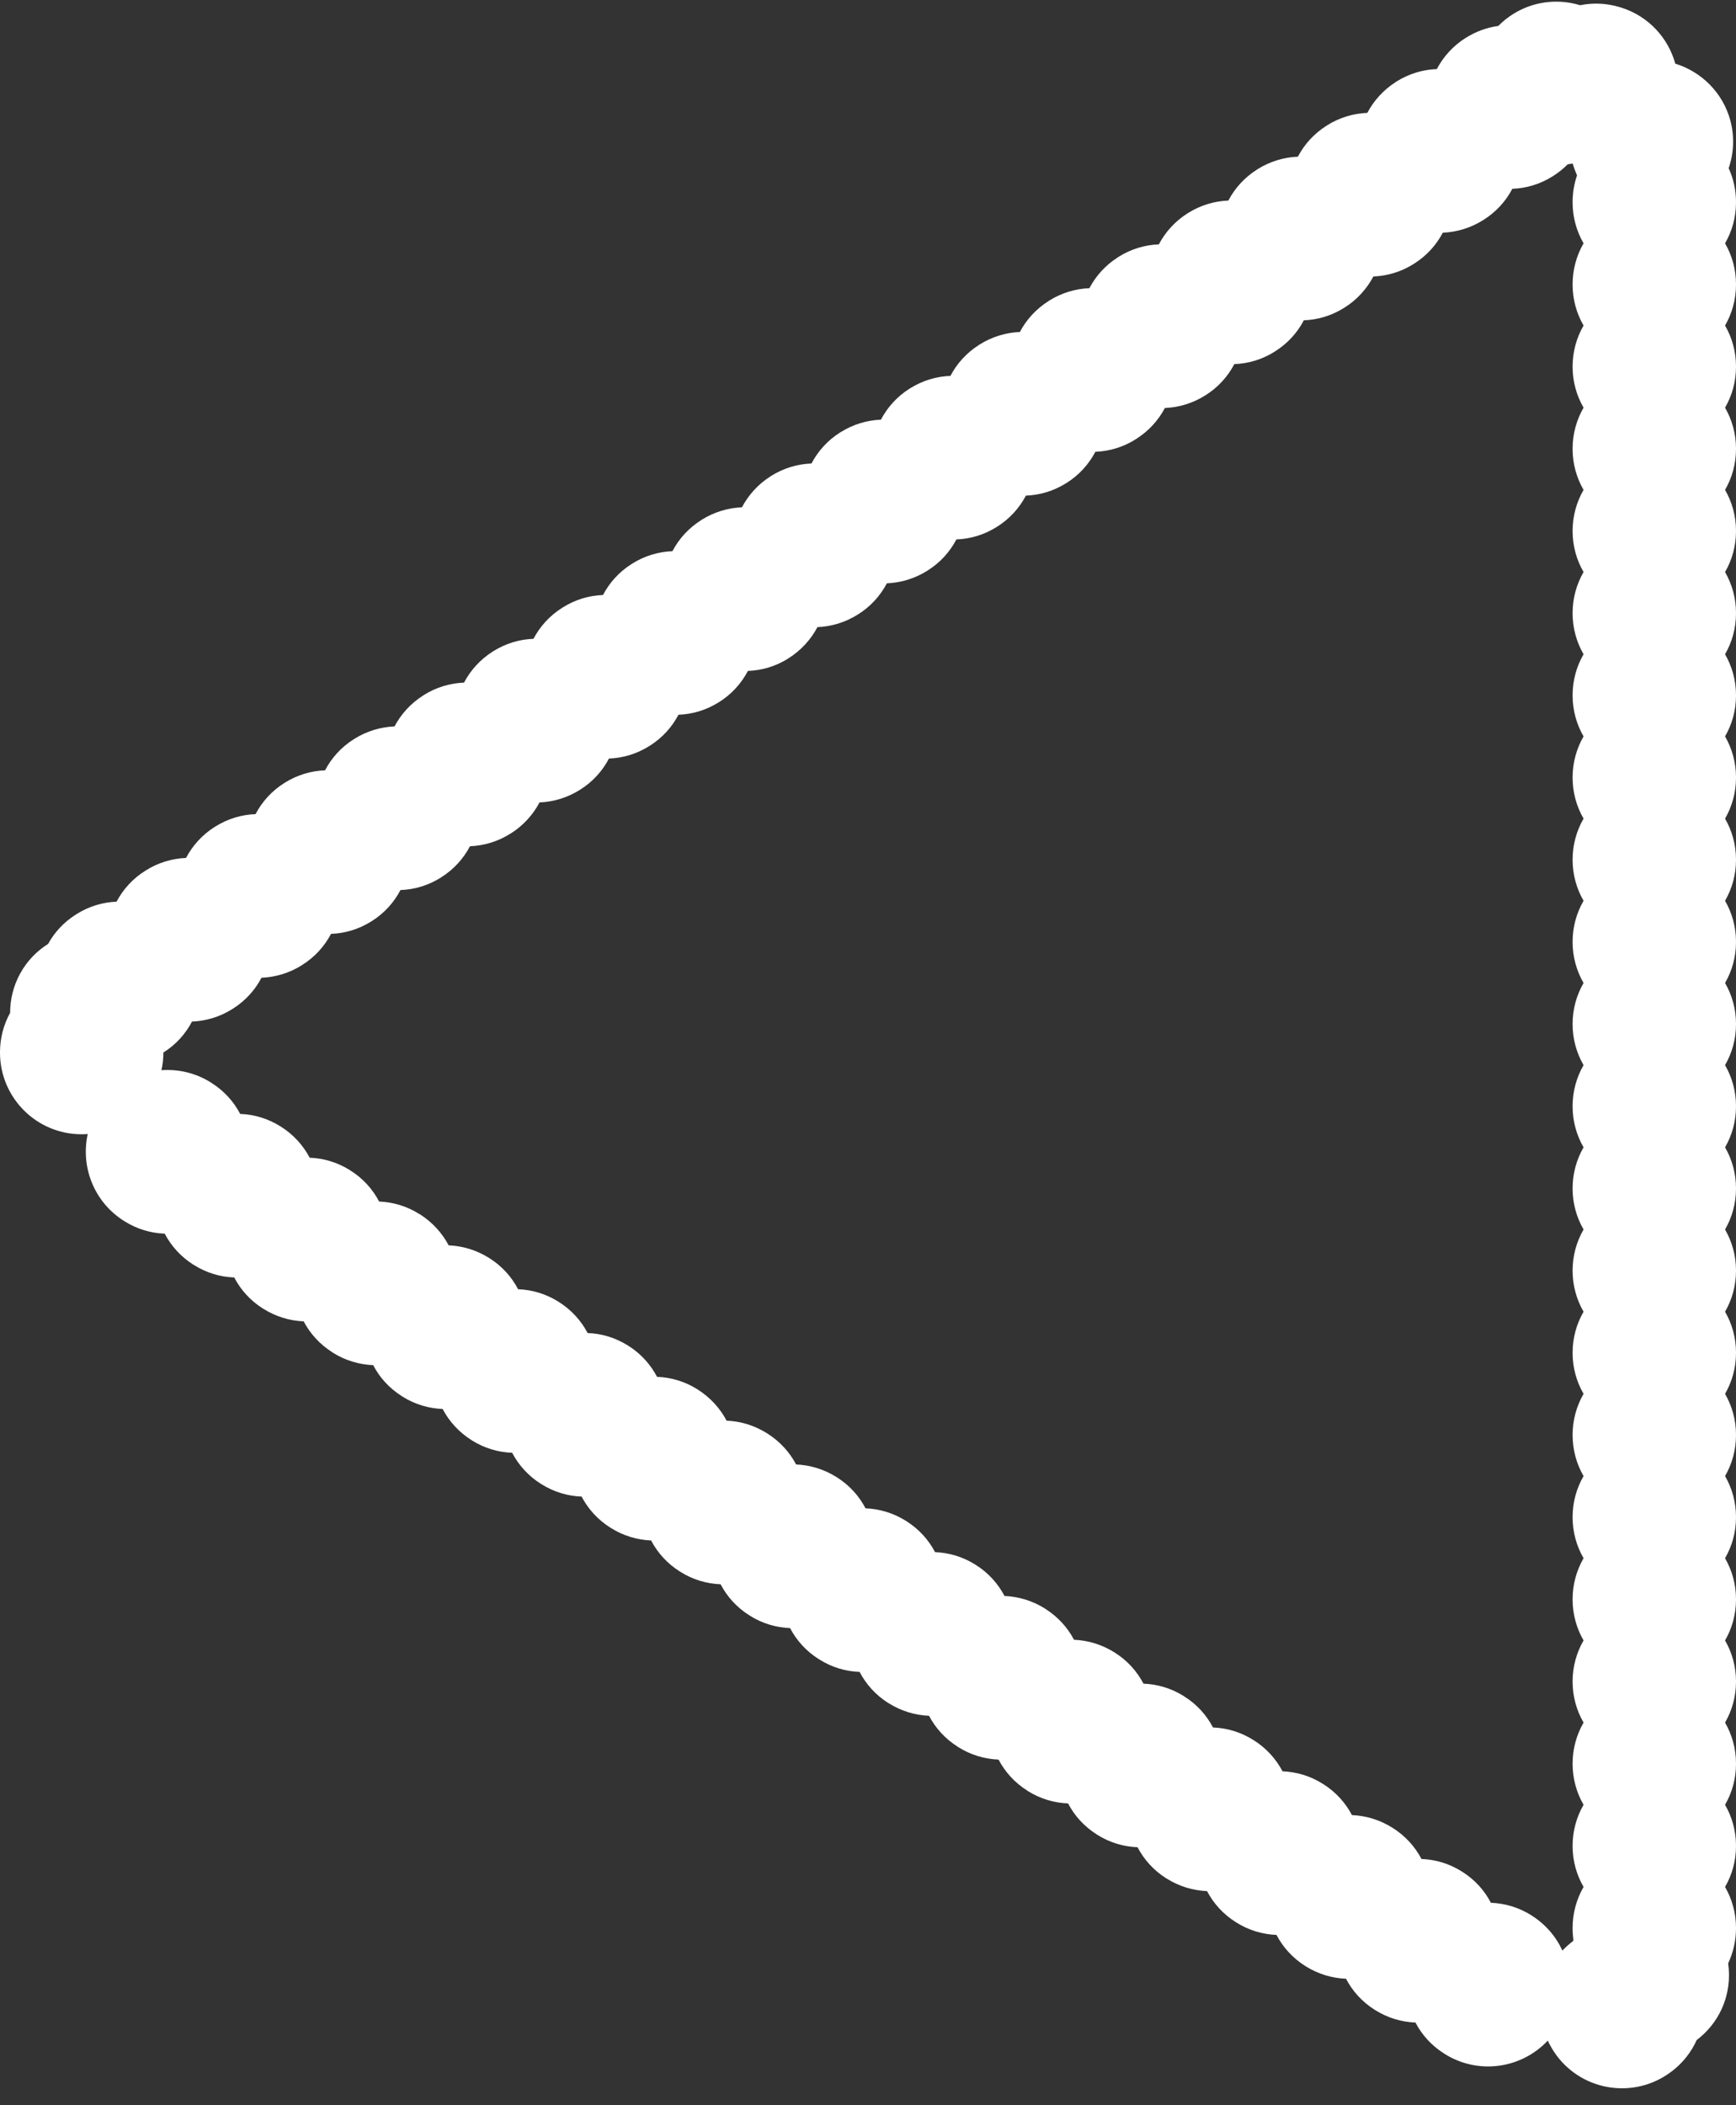 <svg xmlns="http://www.w3.org/2000/svg" width="21.25" height="25.756" viewBox="0 0 21.25 25.756"><rect x="0" y="0" width="21.25" height="25.756" fill="#333333" stroke="none"/><defs><style>.a{fill:none;stroke-linecap:round;stroke-linejoin:round;stroke-miterlimit:10;stroke-dasharray:0 1;}.b,.c{stroke:none;}.c{fill:#fff;}</style></defs><g class="a" transform="translate(-1.75 -1.622) rotate(-90)"><path class="b" d="M-12.808,2.684a2,2,0,0,0-3.384,0l-10.875,17.25A2,2,0,0,0-25.375,23h21.75a2,2,0,0,0,1.692-3.067Z"/><path class="c" d="M -14.5 1.75 C -14.498 1.75 -14.496 1.75 -14.495 1.75 C -14.493 1.75 -14.492 1.75 -14.491 1.75 C -14.318 1.751 -14.155 1.796 -14.014 1.874 C -13.851 1.874 -13.686 1.913 -13.533 1.997 C -13.38 2.081 -13.258 2.2 -13.171 2.339 C -13.029 2.417 -12.905 2.531 -12.812 2.678 C -12.811 2.68 -12.809 2.682 -12.808 2.684 L -12.807 2.686 C -12.71 2.839 -12.661 3.009 -12.654 3.177 C -12.504 3.256 -12.372 3.375 -12.276 3.528 C -12.276 3.528 -12.273 3.533 -12.273 3.533 C -12.175 3.687 -12.126 3.858 -12.119 4.027 C -11.969 4.106 -11.836 4.225 -11.739 4.379 C -11.739 4.379 -11.739 4.38 -11.738 4.381 L -11.736 4.384 C -11.639 4.538 -11.589 4.708 -11.583 4.878 C -11.433 4.957 -11.301 5.074 -11.204 5.228 L -11.202 5.232 C -11.201 5.233 -11.2 5.234 -11.2 5.234 C -11.103 5.388 -11.053 5.559 -11.047 5.729 C -10.896 5.808 -10.764 5.926 -10.667 6.08 C -10.667 6.08 -10.667 6.081 -10.666 6.081 L -10.662 6.088 C -10.566 6.241 -10.517 6.41 -10.51 6.579 C -10.361 6.658 -10.229 6.776 -10.132 6.929 L -10.127 6.936 C -10.03 7.09 -9.981 7.26 -9.974 7.43 C -9.824 7.509 -9.692 7.627 -9.594 7.781 C -9.594 7.781 -9.591 7.786 -9.591 7.786 C -9.494 7.94 -9.444 8.11 -9.438 8.28 C -9.288 8.359 -9.156 8.477 -9.059 8.631 L -9.055 8.637 C -8.958 8.791 -8.908 8.961 -8.902 9.131 C -8.752 9.21 -8.62 9.327 -8.523 9.481 L -8.521 9.484 C -8.52 9.485 -8.519 9.487 -8.519 9.487 C -8.422 9.641 -8.372 9.812 -8.366 9.981 C -8.215 10.06 -8.083 10.179 -7.986 10.333 C -7.986 10.333 -7.985 10.334 -7.985 10.335 L -7.981 10.34 C -7.885 10.494 -7.836 10.663 -7.829 10.832 C -7.679 10.911 -7.547 11.029 -7.45 11.182 L -7.446 11.188 C -7.349 11.342 -7.299 11.513 -7.293 11.683 C -7.143 11.762 -7.01 11.88 -6.913 12.034 C -6.913 12.034 -6.913 12.035 -6.912 12.036 L -6.909 12.041 C -6.813 12.195 -6.763 12.364 -6.757 12.533 C -6.607 12.612 -6.474 12.73 -6.377 12.884 L -6.375 12.888 C -6.375 12.889 -6.374 12.889 -6.374 12.889 C -6.277 13.044 -6.227 13.214 -6.221 13.384 C -6.071 13.463 -5.939 13.581 -5.842 13.734 L -5.84 13.736 C -5.839 13.738 -5.838 13.74 -5.838 13.74 C -5.741 13.894 -5.691 14.065 -5.684 14.234 C -5.534 14.313 -5.402 14.432 -5.305 14.586 C -5.305 14.586 -5.304 14.587 -5.303 14.588 L -5.3 14.593 C -5.204 14.746 -5.155 14.916 -5.148 15.085 C -4.998 15.164 -4.866 15.282 -4.769 15.436 L -4.767 15.439 C -4.766 15.44 -4.765 15.441 -4.765 15.441 C -4.668 15.595 -4.618 15.766 -4.612 15.935 C -4.461 16.015 -4.329 16.133 -4.232 16.287 C -4.232 16.287 -4.231 16.288 -4.23 16.29 L -4.228 16.293 C -4.132 16.447 -4.082 16.617 -4.076 16.786 C -3.925 16.865 -3.793 16.984 -3.696 17.138 C -3.696 17.138 -3.693 17.142 -3.693 17.142 C -3.596 17.296 -3.546 17.467 -3.539 17.637 C -3.389 17.716 -3.257 17.834 -3.16 17.988 L -3.156 17.994 C -3.059 18.148 -3.01 18.318 -3.003 18.487 C -2.854 18.566 -2.722 18.684 -2.625 18.836 L -2.619 18.845 C -2.523 18.999 -2.473 19.169 -2.467 19.338 C -2.317 19.417 -2.184 19.535 -2.087 19.689 C -2.087 19.689 -2.084 19.694 -2.084 19.694 C -2.006 19.819 -1.958 19.954 -1.939 20.091 C -1.804 20.224 -1.705 20.397 -1.663 20.596 C -1.628 20.766 -1.638 20.936 -1.686 21.092 C -1.654 21.249 -1.66 21.417 -1.711 21.582 C -1.711 21.584 -1.712 21.586 -1.713 21.588 C -1.713 21.589 -1.713 21.589 -1.713 21.59 C -1.714 21.593 -1.715 21.596 -1.716 21.599 C -1.823 21.932 -2.087 22.17 -2.401 22.257 C -2.499 22.575 -2.753 22.838 -3.097 22.931 C -3.296 22.984 -3.498 22.973 -3.68 22.91 C -3.806 22.968 -3.946 23 -4.094 23 C -4.094 23 -4.099 23 -4.099 23 C -4.282 23 -4.452 22.951 -4.599 22.866 C -4.747 22.951 -4.917 23 -5.099 23 C -5.099 23 -5.105 23 -5.105 23 C -5.287 23 -5.458 22.951 -5.605 22.866 C -5.752 22.951 -5.923 23 -6.105 23 C -6.105 23 -6.11 23 -6.11 23 C -6.293 23 -6.463 22.951 -6.61 22.866 C -6.758 22.951 -6.928 23 -7.11 23 C -7.11 23 -7.116 23 -7.116 23 C -7.298 23 -7.469 22.951 -7.616 22.866 C -7.763 22.951 -7.934 23 -8.116 23 C -8.116 23 -8.121 23 -8.121 23 C -8.304 23 -8.474 22.951 -8.621 22.866 C -8.769 22.951 -8.939 23 -9.121 23 C -9.121 23 -9.127 23 -9.127 23 C -9.309 23 -9.48 22.951 -9.627 22.866 C -9.774 22.951 -9.945 23 -10.127 23 C -10.127 23 -10.132 23 -10.132 23 C -10.315 23 -10.485 22.951 -10.632 22.866 C -10.78 22.951 -10.95 23 -11.132 23 C -11.132 23 -11.138 23 -11.138 23 C -11.32 23 -11.491 22.951 -11.638 22.866 C -11.785 22.951 -11.956 23 -12.138 23 C -12.138 23 -12.143 23 -12.143 23 C -12.326 23 -12.496 22.951 -12.643 22.866 C -12.791 22.951 -12.961 23 -13.143 23 C -13.143 23 -13.149 23 -13.149 23 C -13.331 23 -13.502 22.951 -13.649 22.866 C -13.796 22.951 -13.967 23 -14.149 23 C -14.149 23 -14.154 23 -14.154 23 C -14.337 23 -14.507 22.951 -14.654 22.866 C -14.802 22.951 -14.972 23 -15.154 23 C -15.154 23 -15.16 23 -15.16 23 C -15.342 23 -15.513 22.951 -15.66 22.866 C -15.807 22.951 -15.978 23 -16.16 23 C -16.16 23 -16.165 23 -16.165 23 C -16.348 23 -16.518 22.951 -16.665 22.866 C -16.813 22.951 -16.983 23 -17.165 23 C -17.165 23 -17.171 23 -17.171 23 C -17.353 23 -17.524 22.951 -17.671 22.866 C -17.818 22.951 -17.989 23 -18.171 23 C -18.171 23 -18.176 23 -18.176 23 C -18.359 23 -18.529 22.951 -18.676 22.866 C -18.824 22.951 -18.994 23 -19.176 23 C -19.176 23 -19.182 23 -19.182 23 C -19.364 23 -19.535 22.951 -19.682 22.866 C -19.829 22.951 -20 23 -20.182 23 C -20.182 23 -20.187 23 -20.187 23 C -20.37 23 -20.54 22.951 -20.687 22.866 C -20.835 22.951 -21.005 23 -21.187 23 C -21.187 23 -21.193 23 -21.193 23 C -21.375 23 -21.546 22.951 -21.693 22.866 C -21.84 22.951 -22.011 23 -22.193 23 C -22.193 23 -22.198 23 -22.198 23 C -22.381 23 -22.551 22.951 -22.698 22.866 C -22.846 22.951 -23.016 23 -23.198 23 C -23.198 23 -23.204 23 -23.204 23 C -23.386 23 -23.557 22.951 -23.704 22.866 C -23.851 22.951 -24.022 23 -24.204 23 C -24.204 23 -24.209 23 -24.209 23 C -24.392 23 -24.562 22.951 -24.709 22.866 C -24.857 22.951 -25.027 23 -25.209 23 C -25.209 23 -25.215 23 -25.215 23 C -25.368 23 -25.514 22.965 -25.644 22.904 C -25.825 22.93 -26.015 22.908 -26.195 22.828 C -26.353 22.757 -26.484 22.649 -26.582 22.519 C -26.729 22.453 -26.862 22.35 -26.966 22.213 C -26.967 22.212 -26.967 22.211 -26.968 22.209 C -26.969 22.209 -26.969 22.208 -26.97 22.208 C -26.972 22.205 -26.974 22.202 -26.976 22.199 C -27.303 21.758 -27.213 21.135 -26.773 20.805 C -26.714 20.762 -26.653 20.725 -26.589 20.696 C -26.932 20.375 -27.011 19.846 -26.752 19.434 L -26.748 19.428 C -26.651 19.274 -26.519 19.155 -26.368 19.076 C -26.362 18.907 -26.312 18.736 -26.215 18.582 C -26.215 18.582 -26.212 18.577 -26.212 18.577 C -26.115 18.423 -25.983 18.305 -25.832 18.226 C -25.826 18.057 -25.776 17.887 -25.68 17.733 L -25.677 17.73 C -25.677 17.728 -25.676 17.727 -25.676 17.727 C -25.579 17.573 -25.446 17.454 -25.296 17.375 C -25.289 17.205 -25.24 17.035 -25.142 16.881 C -25.142 16.881 -25.141 16.879 -25.14 16.878 L -25.139 16.876 C -25.042 16.722 -24.91 16.604 -24.76 16.525 C -24.753 16.356 -24.704 16.186 -24.607 16.032 L -24.602 16.023 C -24.505 15.87 -24.373 15.753 -24.223 15.674 C -24.217 15.504 -24.167 15.334 -24.07 15.18 C -24.07 15.18 -24.068 15.177 -24.067 15.176 L -24.066 15.174 C -23.969 15.021 -23.837 14.902 -23.687 14.824 C -23.681 14.654 -23.631 14.483 -23.534 14.329 C -23.534 14.329 -23.533 14.328 -23.532 14.326 L -23.53 14.324 C -23.433 14.17 -23.301 14.052 -23.151 13.973 C -23.144 13.804 -23.095 13.634 -22.999 13.481 L -22.996 13.476 C -22.995 13.475 -22.994 13.474 -22.994 13.474 C -22.897 13.32 -22.765 13.201 -22.615 13.122 C -22.608 12.953 -22.558 12.782 -22.461 12.628 C -22.461 12.628 -22.461 12.628 -22.461 12.628 L -22.461 12.628 C -22.461 12.628 -22.461 12.628 -22.461 12.628 L -22.458 12.622 C -22.361 12.469 -22.229 12.351 -22.078 12.272 C -22.072 12.103 -22.023 11.933 -21.926 11.78 L -21.923 11.775 C -21.923 11.774 -21.922 11.773 -21.922 11.773 C -21.825 11.619 -21.693 11.5 -21.542 11.421 C -21.536 11.251 -21.486 11.081 -21.389 10.927 C -21.389 10.927 -21.388 10.925 -21.387 10.924 L -21.385 10.921 C -21.288 10.767 -21.156 10.649 -21.006 10.571 C -20.999 10.401 -20.95 10.23 -20.852 10.076 L -20.852 10.076 C -20.852 10.076 -20.852 10.076 -20.852 10.076 L -20.852 10.076 C -20.852 10.076 -20.852 10.076 -20.852 10.076 L -20.849 10.071 C -20.752 9.917 -20.62 9.799 -20.47 9.72 C -20.463 9.55 -20.413 9.38 -20.316 9.226 C -20.316 9.226 -20.313 9.221 -20.313 9.221 C -20.216 9.067 -20.084 8.949 -19.933 8.869 C -19.927 8.7 -19.877 8.53 -19.78 8.376 L -19.776 8.369 C -19.679 8.216 -19.547 8.098 -19.397 8.019 C -19.391 7.85 -19.342 7.681 -19.246 7.527 L -19.242 7.521 C -19.241 7.52 -19.241 7.52 -19.241 7.52 C -19.144 7.366 -19.011 7.247 -18.861 7.168 C -18.855 6.999 -18.805 6.828 -18.708 6.674 C -18.708 6.674 -18.707 6.673 -18.706 6.671 L -18.703 6.667 C -18.606 6.514 -18.475 6.396 -18.325 6.318 C -18.318 6.148 -18.269 5.978 -18.172 5.824 L -18.17 5.821 C -18.169 5.82 -18.168 5.819 -18.168 5.819 C -18.071 5.665 -17.939 5.546 -17.789 5.467 C -17.782 5.297 -17.732 5.127 -17.635 4.973 C -17.635 4.973 -17.632 4.968 -17.632 4.968 C -17.535 4.814 -17.403 4.696 -17.252 4.617 C -17.246 4.447 -17.196 4.277 -17.099 4.123 L -17.095 4.116 C -16.998 3.963 -16.866 3.845 -16.716 3.766 C -16.71 3.596 -16.66 3.426 -16.563 3.272 C -16.563 3.272 -16.56 3.267 -16.56 3.267 C -16.328 2.9 -15.898 2.735 -15.497 2.824 C -15.499 2.799 -15.5 2.774 -15.5 2.749 C -15.5 2.199 -15.056 1.753 -14.506 1.75 C -14.504 1.75 -14.502 1.75 -14.5 1.75 Z M -14.5 3.75 C -14.574 3.75 -14.647 3.742 -14.716 3.726 C -14.701 3.933 -14.749 4.145 -14.868 4.334 L -14.871 4.338 C -14.968 4.492 -15.1 4.611 -15.251 4.69 C -15.257 4.86 -15.307 5.03 -15.404 5.184 L -15.407 5.189 C -15.504 5.343 -15.636 5.461 -15.787 5.541 C -15.793 5.71 -15.843 5.881 -15.94 6.035 L -15.943 6.039 C -16.04 6.194 -16.173 6.312 -16.323 6.391 C -16.33 6.561 -16.379 6.731 -16.477 6.885 L -16.479 6.89 C -16.577 7.044 -16.709 7.163 -16.859 7.242 C -16.866 7.411 -16.916 7.582 -17.013 7.736 L -17.016 7.741 C -17.113 7.895 -17.245 8.013 -17.396 8.092 C -17.402 8.262 -17.452 8.432 -17.549 8.587 L -17.552 8.591 C -17.649 8.745 -17.781 8.864 -17.932 8.943 C -17.938 9.113 -17.988 9.283 -18.085 9.437 L -18.088 9.442 C -18.185 9.596 -18.318 9.714 -18.468 9.793 C -18.474 9.963 -18.524 10.134 -18.621 10.288 L -18.624 10.292 C -18.722 10.446 -18.854 10.565 -19.004 10.644 C -19.011 10.814 -19.061 10.984 -19.158 11.138 L -19.161 11.143 C -19.258 11.297 -19.39 11.416 -19.54 11.495 C -19.547 11.664 -19.597 11.835 -19.694 11.989 L -19.697 11.994 C -19.794 12.148 -19.926 12.266 -20.077 12.345 C -20.083 12.515 -20.133 12.685 -20.23 12.839 L -20.233 12.844 C -20.33 12.998 -20.462 13.117 -20.613 13.196 C -20.619 13.366 -20.669 13.536 -20.766 13.69 L -20.769 13.695 C -20.866 13.849 -20.999 13.967 -21.149 14.046 C -21.156 14.216 -21.206 14.387 -21.303 14.541 L -21.306 14.545 C -21.403 14.699 -21.535 14.818 -21.685 14.897 C -21.692 15.067 -21.742 15.237 -21.839 15.391 L -21.842 15.396 C -21.939 15.55 -22.071 15.668 -22.222 15.747 C -22.228 15.917 -22.278 16.088 -22.375 16.242 L -22.378 16.246 C -22.475 16.401 -22.607 16.519 -22.758 16.598 C -22.764 16.768 -22.814 16.938 -22.911 17.092 L -22.914 17.097 C -23.011 17.251 -23.144 17.37 -23.294 17.449 C -23.301 17.618 -23.35 17.789 -23.448 17.943 L -23.451 17.948 C -23.548 18.102 -23.68 18.22 -23.83 18.299 C -23.837 18.469 -23.887 18.639 -23.984 18.793 L -23.987 18.798 C -24.084 18.952 -24.216 19.071 -24.367 19.15 C -24.373 19.32 -24.423 19.49 -24.52 19.644 L -24.523 19.649 C -24.62 19.803 -24.752 19.921 -24.903 20 C -24.909 20.17 -24.959 20.341 -25.056 20.495 L -25.059 20.499 C -25.167 20.67 -25.317 20.797 -25.488 20.875 C -25.446 20.914 -25.407 20.958 -25.372 21.005 L -25.372 21.005 C -25.372 21.005 -25.372 21.005 -25.371 21.005 C -25.368 21.007 -25.364 21.009 -25.36 21.01 C -25.313 21.004 -25.264 21 -25.215 21 L -25.209 21 C -25.027 21 -24.857 21.049 -24.709 21.134 C -24.562 21.049 -24.392 21 -24.209 21 L -24.204 21 C -24.022 21 -23.851 21.049 -23.704 21.134 C -23.557 21.049 -23.386 21 -23.204 21 L -23.198 21 C -23.016 21 -22.846 21.049 -22.698 21.134 C -22.551 21.049 -22.381 21 -22.198 21 L -22.193 21 C -22.011 21 -21.84 21.049 -21.693 21.134 C -21.546 21.049 -21.375 21 -21.193 21 L -21.187 21 C -21.005 21 -20.835 21.049 -20.687 21.134 C -20.54 21.049 -20.37 21 -20.187 21 L -20.182 21 C -20 21 -19.829 21.049 -19.682 21.134 C -19.535 21.049 -19.364 21 -19.182 21 L -19.176 21 C -18.994 21 -18.824 21.049 -18.676 21.134 C -18.529 21.049 -18.359 21 -18.176 21 L -18.171 21 C -17.989 21 -17.818 21.049 -17.671 21.134 C -17.524 21.049 -17.353 21 -17.171 21 L -17.165 21 C -16.983 21 -16.813 21.049 -16.665 21.134 C -16.518 21.049 -16.348 21 -16.165 21 L -16.16 21 C -15.978 21 -15.807 21.049 -15.66 21.134 C -15.513 21.049 -15.342 21 -15.16 21 L -15.154 21 C -14.972 21 -14.802 21.049 -14.654 21.134 C -14.507 21.049 -14.337 21 -14.154 21 L -14.149 21 C -13.967 21 -13.796 21.049 -13.649 21.134 C -13.502 21.049 -13.331 21 -13.149 21 L -13.143 21 C -12.961 21 -12.791 21.049 -12.643 21.134 C -12.496 21.049 -12.326 21 -12.143 21 L -12.138 21 C -11.956 21 -11.785 21.049 -11.638 21.134 C -11.491 21.049 -11.32 21 -11.138 21 L -11.132 21 C -10.95 21 -10.78 21.049 -10.632 21.134 C -10.485 21.049 -10.315 21 -10.132 21 L -10.127 21 C -9.945 21 -9.774 21.049 -9.627 21.134 C -9.48 21.049 -9.309 21 -9.127 21 L -9.121 21 C -8.939 21 -8.769 21.049 -8.621 21.134 C -8.474 21.049 -8.304 21 -8.121 21 L -8.116 21 C -7.934 21 -7.763 21.049 -7.616 21.134 C -7.469 21.049 -7.298 21 -7.116 21 L -7.11 21 C -6.928 21 -6.758 21.049 -6.61 21.134 C -6.463 21.049 -6.293 21 -6.11 21 L -6.105 21 C -5.923 21 -5.752 21.049 -5.605 21.134 C -5.458 21.049 -5.287 21 -5.105 21 L -5.099 21 C -4.917 21 -4.747 21.049 -4.599 21.134 C -4.452 21.049 -4.282 21 -4.099 21 L -4.094 21 C -3.98 21 -3.87 21.019 -3.768 21.054 C -3.722 21.034 -3.675 21.016 -3.625 21.002 C -3.624 21 -3.624 20.998 -3.623 20.996 C -3.627 20.977 -3.63 20.958 -3.632 20.94 C -3.686 20.887 -3.734 20.827 -3.776 20.761 L -3.779 20.756 C -3.876 20.602 -3.926 20.432 -3.932 20.262 C -4.083 20.183 -4.215 20.064 -4.312 19.91 L -4.315 19.905 C -4.412 19.751 -4.462 19.581 -4.469 19.411 C -4.619 19.332 -4.751 19.214 -4.848 19.06 L -4.851 19.055 C -4.949 18.901 -4.998 18.73 -5.005 18.561 C -5.155 18.481 -5.288 18.363 -5.385 18.209 L -5.388 18.204 C -5.485 18.05 -5.535 17.88 -5.541 17.71 C -5.692 17.631 -5.824 17.512 -5.921 17.358 L -5.924 17.354 C -6.021 17.2 -6.071 17.029 -6.077 16.859 C -6.228 16.78 -6.36 16.662 -6.457 16.508 L -6.46 16.503 C -6.557 16.349 -6.607 16.179 -6.614 16.009 C -6.764 15.93 -6.896 15.811 -6.993 15.657 L -6.996 15.653 C -7.094 15.498 -7.143 15.328 -7.15 15.158 C -7.3 15.079 -7.433 14.961 -7.53 14.807 L -7.533 14.802 C -7.63 14.648 -7.68 14.477 -7.686 14.308 C -7.836 14.229 -7.969 14.11 -8.066 13.956 L -8.069 13.951 C -8.166 13.797 -8.216 13.627 -8.222 13.457 C -8.373 13.378 -8.505 13.26 -8.602 13.105 L -8.605 13.101 C -8.702 12.947 -8.752 12.776 -8.759 12.606 C -8.909 12.527 -9.041 12.409 -9.138 12.255 L -9.141 12.25 C -9.238 12.096 -9.288 11.926 -9.295 11.756 C -9.445 11.677 -9.577 11.558 -9.675 11.404 L -9.678 11.4 C -9.775 11.246 -9.825 11.075 -9.831 10.905 C -9.981 10.826 -10.114 10.708 -10.211 10.554 L -10.214 10.549 C -10.311 10.395 -10.361 10.225 -10.367 10.055 C -10.518 9.976 -10.65 9.857 -10.747 9.703 L -10.75 9.698 C -10.847 9.544 -10.897 9.374 -10.903 9.204 C -11.054 9.125 -11.186 9.007 -11.283 8.853 L -11.286 8.848 C -11.383 8.694 -11.433 8.523 -11.44 8.354 C -11.59 8.275 -11.722 8.156 -11.82 8.002 L -11.822 7.997 C -11.92 7.843 -11.969 7.673 -11.976 7.503 C -12.126 7.424 -12.259 7.305 -12.356 7.151 L -12.359 7.147 C -12.456 6.993 -12.506 6.822 -12.512 6.652 C -12.663 6.573 -12.795 6.455 -12.892 6.301 L -12.895 6.296 C -12.992 6.142 -13.042 5.972 -13.048 5.802 C -13.199 5.723 -13.331 5.604 -13.428 5.45 L -13.431 5.446 C -13.528 5.292 -13.578 5.121 -13.585 4.951 C -13.735 4.872 -13.867 4.754 -13.964 4.6 L -13.967 4.595 C -14.065 4.441 -14.114 4.27 -14.121 4.1 C -14.271 4.022 -14.403 3.904 -14.5 3.75 Z M -13.536 1.995 C -13.534 1.996 -13.532 1.997 -13.531 1.998 C -13.532 1.997 -13.534 1.996 -13.536 1.995 Z M -1.664 20.594 C -1.663 20.595 -1.663 20.597 -1.663 20.598 C -1.663 20.597 -1.663 20.595 -1.664 20.594 Z M -3.094 22.931 C -3.096 22.931 -3.098 22.932 -3.1 22.932 C -3.098 22.932 -3.096 22.931 -3.094 22.931 Z M -26.196 22.827 C -26.195 22.828 -26.193 22.829 -26.191 22.829 C -26.192 22.829 -26.193 22.829 -26.194 22.828 C -26.195 22.828 -26.196 22.828 -26.196 22.827 Z"/></g></svg>